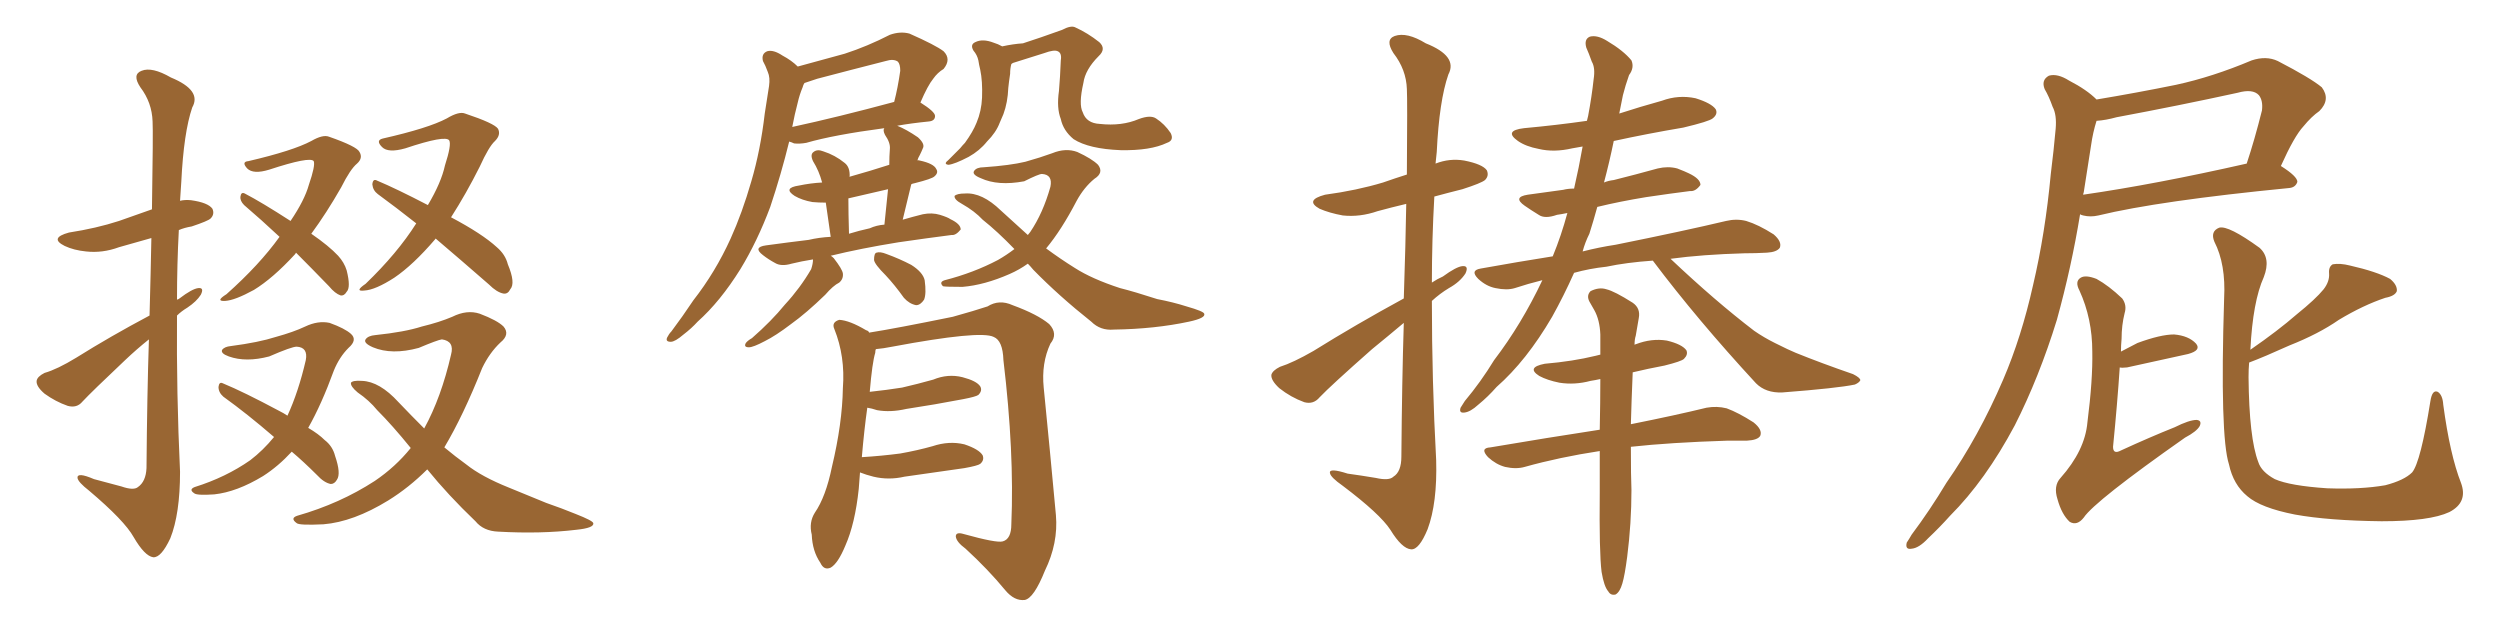 <svg xmlns="http://www.w3.org/2000/svg" xmlns:xlink="http://www.w3.org/1999/xlink" width="600" height="150"><path fill="#996633" padding="10" d="M35.89 75.73L35.89 75.73Q36.18 65.19 36.33 57.13L36.33 57.13Q32.23 58.30 28.56 59.33L28.56 59.33Q24.61 60.79 20.65 60.35L20.65 60.35Q17.72 60.06 15.53 59.03L15.53 59.03Q11.72 57.13 16.55 55.81L16.55 55.81Q23.14 54.79 28.56 53.03L28.56 53.03Q32.37 51.71 36.47 50.24L36.47 50.24Q36.77 31.49 36.62 29.15L36.62 29.15Q36.47 24.61 33.69 20.95L33.69 20.95Q31.64 17.87 33.98 16.99L33.98 16.99Q36.47 15.97 41.02 18.60L41.02 18.60Q48.49 21.68 46.14 25.78L46.14 25.78Q44.09 31.79 43.51 43.65L43.51 43.65Q43.36 45.85 43.21 48.19L43.21 48.19Q44.38 47.90 45.85 48.05L45.85 48.05Q49.95 48.63 50.98 50.10L50.98 50.10Q51.56 51.42 50.54 52.44L50.54 52.44Q49.95 53.03 46.00 54.35L46.00 54.35Q44.24 54.64 42.92 55.22L42.92 55.22Q42.48 63.43 42.48 71.92L42.48 71.92Q42.92 71.78 43.07 71.63L43.07 71.63Q46.14 69.29 47.61 69.14L47.61 69.14Q49.07 68.99 48.19 70.75L48.19 70.75Q47.17 72.36 44.97 73.83L44.97 73.83Q43.51 74.71 42.48 75.73L42.48 75.73Q42.33 94.34 43.21 113.23L43.21 113.23Q43.21 123.34 40.87 129.20L40.87 129.20Q38.67 133.89 36.77 133.74L36.77 133.74Q34.72 133.45 32.08 128.91L32.08 128.91Q29.88 124.95 21.39 117.77L21.39 117.77Q18.75 115.72 18.60 114.70L18.60 114.70Q18.46 113.23 22.56 114.99L22.56 114.99Q25.93 115.87 29.15 116.75L29.15 116.75Q32.08 117.77 33.11 116.89L33.11 116.89Q35.01 115.58 35.16 112.35L35.16 112.35Q35.30 94.78 35.74 81.45L35.74 81.45Q32.81 83.79 30.03 86.43L30.03 86.43Q21.97 94.04 19.78 96.39L19.78 96.39Q18.46 98.00 16.26 97.41L16.26 97.41Q13.33 96.39 10.69 94.48L10.69 94.48Q8.64 92.72 8.79 91.41L8.79 91.41Q8.94 90.38 10.69 89.50L10.69 89.50Q13.77 88.62 18.31 85.84L18.31 85.84Q26.51 80.71 35.89 75.73ZM71.04 60.64L71.04 60.64Q70.90 60.94 70.75 61.08L70.75 61.08Q65.48 66.80 60.94 69.58L60.94 69.58Q56.40 72.07 54.05 72.22L54.05 72.22Q51.56 72.36 54.35 70.61L54.35 70.61Q62.26 63.57 67.09 56.84L67.09 56.84Q62.70 52.73 58.59 49.22L58.59 49.22Q57.57 48.19 57.71 47.17L57.71 47.17Q57.86 46.00 58.74 46.44L58.74 46.44Q62.70 48.49 69.73 53.03L69.73 53.03Q73.10 48.05 74.12 44.38L74.12 44.38Q75.73 39.70 75.29 38.67L75.29 38.67Q74.41 37.50 64.60 40.72L64.60 40.72Q60.79 41.89 59.33 40.43L59.33 40.43Q57.86 38.82 59.62 38.67L59.62 38.67Q70.31 36.18 74.71 33.84L74.71 33.84Q77.49 32.23 78.96 32.81L78.96 32.81Q85.69 35.16 86.28 36.47L86.28 36.47Q87.16 37.94 85.69 39.26L85.69 39.26Q84.08 40.58 81.88 44.97L81.88 44.97Q78.37 51.12 74.71 56.10L74.71 56.10Q78.96 59.03 81.15 61.38L81.15 61.38Q82.62 62.99 83.20 64.89L83.20 64.89Q84.23 68.99 83.20 70.02L83.20 70.02Q82.62 71.04 81.74 70.90L81.74 70.90Q80.42 70.46 78.96 68.70L78.96 68.70Q74.71 64.31 71.04 60.64ZM104.59 57.28L104.59 57.28Q104.44 57.28 104.44 57.42L104.44 57.42Q99.17 63.57 94.63 66.65L94.63 66.65Q90.09 69.58 87.45 69.73L87.45 69.73Q84.96 70.02 87.74 68.12L87.74 68.12Q95.36 60.79 99.90 53.61L99.90 53.61Q95.07 49.80 90.67 46.58L90.67 46.58Q89.50 45.70 89.36 44.24L89.36 44.24Q89.50 42.77 90.53 43.36L90.53 43.36Q95.07 45.26 102.69 49.22L102.69 49.22Q105.91 43.80 106.79 39.70L106.79 39.70Q108.40 34.72 107.81 33.69L107.81 33.69Q106.93 32.37 97.27 35.60L97.27 35.60Q93.16 36.77 91.70 35.30L91.70 35.30Q90.09 33.69 91.85 33.25L91.85 33.25Q102.83 30.76 107.23 28.42L107.23 28.42Q110.16 26.66 111.62 27.25L111.62 27.25Q118.65 29.59 119.53 30.91L119.53 30.91Q120.26 32.37 118.80 33.84L118.80 33.84Q117.33 35.16 115.14 39.99L115.14 39.99Q111.91 46.44 108.25 52.15L108.25 52.15Q115.72 56.10 119.24 59.33L119.24 59.33Q121.29 61.08 121.88 63.43L121.88 63.43Q123.78 67.97 122.46 69.43L122.46 69.43Q121.88 70.61 120.85 70.46L120.85 70.46Q119.24 70.17 117.33 68.26L117.33 68.26Q110.45 62.26 104.59 57.28ZM70.02 108.40L70.02 108.40Q66.80 111.91 63.13 114.26L63.13 114.26Q56.84 118.07 51.42 118.65L51.42 118.65Q47.17 118.95 46.58 118.36L46.58 118.36Q45.26 117.48 46.73 116.89L46.73 116.89Q54.20 114.55 60.06 110.45L60.06 110.45Q63.13 108.11 65.77 104.88L65.77 104.88Q59.33 99.32 53.61 95.21L53.61 95.21Q52.44 94.19 52.44 92.87L52.44 92.87Q52.59 91.55 53.47 91.99L53.47 91.99Q58.45 94.04 66.94 98.58L66.94 98.58Q68.12 99.17 68.99 99.76L68.99 99.76Q71.63 94.04 73.39 86.43L73.39 86.43Q73.97 83.35 71.19 83.20L71.19 83.20Q70.02 83.20 64.60 85.55L64.60 85.55Q59.03 87.01 54.93 85.55L54.93 85.55Q52.88 84.81 53.32 83.94L53.32 83.94Q53.91 83.20 55.37 83.06L55.37 83.06Q62.11 82.18 66.21 80.86L66.21 80.86Q70.46 79.69 73.24 78.37L73.24 78.37Q76.32 76.90 79.10 77.49L79.10 77.49Q82.76 78.81 84.23 80.13L84.23 80.13Q85.84 81.59 83.64 83.50L83.64 83.50Q81.45 85.69 80.13 88.92L80.13 88.92Q77.20 96.97 73.97 102.69L73.97 102.69Q76.46 104.15 77.93 105.62L77.93 105.62Q79.83 107.08 80.42 109.42L80.42 109.42Q81.88 113.67 80.86 115.14L80.86 115.14Q80.27 116.16 79.39 116.16L79.39 116.16Q77.78 115.87 76.03 113.96L76.03 113.96Q72.80 110.74 70.02 108.40ZM102.54 112.65L102.54 112.65L102.54 112.65Q98.14 117.04 93.16 120.12L93.16 120.12Q84.81 125.24 77.64 125.83L77.64 125.83Q71.78 126.12 71.19 125.54L71.19 125.54Q69.58 124.37 71.34 123.78L71.34 123.78Q81.59 120.85 89.94 115.43L89.94 115.43Q94.92 112.06 98.58 107.52L98.58 107.52Q94.19 102.10 90.53 98.44L90.53 98.44Q88.62 96.09 85.84 94.19L85.84 94.19Q84.08 92.72 84.23 91.85L84.23 91.85Q84.67 91.26 86.87 91.41L86.87 91.41Q91.11 91.55 95.65 96.53L95.65 96.53Q98.73 99.76 101.81 102.83L101.81 102.83Q105.91 95.36 108.25 85.11L108.25 85.11Q109.13 81.88 106.05 81.45L106.05 81.45Q105.03 81.59 100.49 83.50L100.49 83.50Q94.04 85.25 89.50 83.35L89.50 83.35Q87.16 82.32 87.74 81.45L87.74 81.45Q88.33 80.57 90.09 80.42L90.09 80.42Q97.12 79.69 101.22 78.37L101.22 78.37Q105.47 77.34 108.54 76.03L108.54 76.03Q112.06 74.27 115.14 75.29L115.14 75.29Q119.38 76.90 120.85 78.37L120.85 78.37Q122.46 80.27 120.12 82.18L120.12 82.18Q117.48 84.67 115.72 88.33L115.72 88.33Q111.18 99.76 106.64 107.37L106.64 107.37Q109.28 109.57 111.91 111.47L111.91 111.47Q115.58 114.40 122.17 117.04L122.17 117.04Q125.68 118.51 131.10 120.70L131.10 120.70Q134.91 122.02 138.13 123.34L138.13 123.34Q142.24 124.95 142.38 125.54L142.38 125.54Q142.68 126.71 138.28 127.15L138.28 127.15Q129.79 128.17 119.53 127.59L119.53 127.59Q116.02 127.44 114.11 125.10L114.11 125.10Q107.52 118.80 102.54 112.65ZM212.55 66.06L212.55 66.06Q209.91 63.43 209.77 62.40L209.77 62.40Q209.77 60.79 210.35 60.64L210.35 60.64Q211.23 60.35 212.70 60.94L212.70 60.94Q215.92 62.11 218.70 63.57L218.70 63.57Q221.48 65.33 221.92 67.24L221.92 67.24Q222.36 70.46 221.78 71.92L221.78 71.92Q220.90 73.24 219.87 73.24L219.87 73.24Q218.26 72.95 216.94 71.48L216.94 71.48Q214.75 68.41 212.55 66.06ZM246.68 63.28L246.68 63.28Q244.63 64.75 242.29 65.77L242.29 65.77Q236.28 68.41 231.01 68.85L231.01 68.85Q226.90 68.85 226.32 68.70L226.32 68.70Q225.29 67.68 226.76 67.24L226.76 67.24Q233.64 65.48 239.50 62.40L239.50 62.40Q241.55 61.23 243.46 59.77L243.46 59.77Q239.36 55.52 235.84 52.73L235.84 52.73Q233.94 50.68 230.86 48.93L230.86 48.93Q228.96 47.90 229.10 47.02L229.10 47.02Q229.69 46.44 231.59 46.44L231.59 46.44Q235.69 46.14 240.23 50.54L240.23 50.54Q243.60 53.61 246.68 56.40L246.68 56.40Q247.12 55.81 247.27 55.66L247.27 55.66Q250.34 51.12 252.10 44.82L252.10 44.82Q252.69 41.89 250.05 41.75L250.05 41.75Q249.32 41.75 245.80 43.51L245.80 43.51Q239.50 44.68 235.40 42.77L235.40 42.77Q233.20 41.89 233.79 41.02L233.79 41.02Q234.38 40.14 236.13 40.14L236.13 40.14Q242.43 39.70 246.09 38.82L246.09 38.82Q249.76 37.79 252.54 36.77L252.54 36.77Q255.76 35.45 258.54 36.47L258.54 36.47Q262.06 38.09 263.53 39.55L263.53 39.55Q264.99 41.46 262.65 42.92L262.65 42.92Q260.16 44.97 258.40 48.19L258.40 48.19Q254.74 55.22 251.07 59.62L251.07 59.62Q254.44 62.11 257.96 64.31L257.96 64.31Q262.06 66.94 268.80 69.14L268.80 69.14Q272.31 70.02 277.73 71.78L277.73 71.78Q281.54 72.51 284.77 73.54L284.77 73.54Q288.87 74.71 289.01 75.29L289.01 75.29Q289.45 76.32 285.35 77.20L285.35 77.20Q277.15 78.96 267.33 79.10L267.33 79.10Q264.11 79.39 261.91 77.20L261.91 77.20Q254.15 71.04 248.00 64.75L248.00 64.75Q247.27 63.87 246.68 63.28ZM206.40 113.38L206.40 113.38Q206.25 115.43 206.10 117.33L206.10 117.33Q205.22 125.68 202.88 130.96L202.88 130.96Q201.12 135.21 199.37 136.23L199.37 136.23Q197.75 136.96 196.88 135.06L196.88 135.06Q194.97 132.28 194.82 128.32L194.82 128.32Q194.09 125.39 195.56 123.05L195.56 123.05Q198.19 119.24 199.66 112.06L199.66 112.06Q202.15 101.66 202.29 93.16L202.29 93.16Q202.88 85.55 200.24 78.96L200.24 78.96Q199.51 77.34 201.42 76.76L201.42 76.76Q203.91 76.90 207.86 79.25L207.86 79.25Q208.45 79.39 208.59 79.83L208.59 79.83Q215.04 78.81 228.66 76.03L228.66 76.03Q233.94 74.56 237.01 73.54L237.01 73.54Q239.79 71.78 243.02 73.24L243.02 73.24Q249.02 75.44 251.81 77.78L251.81 77.78Q254.00 80.13 252.10 82.47L252.10 82.47Q249.90 87.16 250.49 93.02L250.49 93.02Q251.95 107.67 253.42 123.63L253.42 123.63Q254.00 130.37 250.78 136.96L250.78 136.96Q248.14 143.55 245.95 143.99L245.95 143.99Q243.46 144.29 241.26 141.65L241.26 141.65Q237.16 136.67 231.74 131.69L231.74 131.69Q229.54 130.08 229.39 128.76L229.39 128.76Q229.39 127.59 231.30 128.17L231.30 128.17Q239.21 130.37 240.67 129.93L240.67 129.93Q242.72 129.35 242.72 125.83L242.72 125.83Q243.46 108.54 240.82 86.43L240.82 86.43Q240.67 81.74 238.48 80.86L238.48 80.86Q235.25 79.25 214.16 83.20L214.16 83.20Q211.96 83.64 210.21 83.79L210.21 83.79Q210.06 84.08 210.06 84.67L210.06 84.67Q209.33 87.01 208.74 94.04L208.74 94.04Q212.84 93.60 216.50 93.02L216.50 93.02Q220.31 92.14 223.97 91.11L223.97 91.11Q227.49 89.65 231.01 90.53L231.01 90.53Q234.38 91.41 235.25 92.72L235.25 92.72Q235.84 93.75 234.81 94.78L234.81 94.78Q234.23 95.21 231.15 95.80L231.15 95.80Q224.27 97.12 217.53 98.14L217.53 98.14Q213.72 99.02 210.50 98.44L210.50 98.44Q209.18 98.00 208.15 97.85L208.15 97.85Q207.42 102.98 206.84 109.72L206.84 109.72Q211.67 109.42 216.06 108.84L216.06 108.84Q220.17 108.11 223.83 107.08L223.83 107.08Q227.78 105.76 231.45 106.64L231.45 106.64Q234.96 107.81 235.84 109.28L235.84 109.28Q236.28 110.45 235.25 111.33L235.25 111.33Q234.67 111.77 231.45 112.35L231.45 112.35Q224.12 113.38 217.09 114.40L217.09 114.40Q213.28 115.28 209.62 114.40L209.62 114.40Q207.86 113.96 206.40 113.38ZM220.90 24.61L220.90 24.61Q224.41 26.81 224.41 27.83L224.41 27.83Q224.41 29.00 222.95 29.15L222.95 29.15Q218.55 29.59 215.33 30.18L215.33 30.18Q217.53 31.05 220.31 32.96L220.31 32.96Q222.07 34.57 221.48 35.60L221.48 35.60Q221.19 36.33 220.75 37.21L220.75 37.21Q220.31 37.94 220.17 38.53L220.17 38.53Q220.31 38.38 220.75 38.53L220.75 38.53Q224.12 39.26 224.71 40.58L224.71 40.58Q225.29 41.46 224.27 42.33L224.27 42.33Q223.68 42.92 219.58 43.95L219.58 43.95Q218.85 44.09 218.70 44.24L218.70 44.24Q217.68 48.34 216.65 52.73L216.65 52.73Q219.14 52.00 221.48 51.42L221.48 51.42Q223.68 50.98 225.59 51.56L225.59 51.56Q227.49 52.15 228.08 52.59L228.08 52.59Q230.57 53.76 230.57 55.08L230.57 55.08Q229.39 56.54 228.37 56.40L228.37 56.40Q222.66 57.13 215.63 58.15L215.63 58.15Q206.54 59.62 199.37 61.38L199.37 61.38Q199.66 61.52 200.10 61.96L200.10 61.96Q202.15 64.60 202.29 65.63L202.29 65.63Q202.44 66.94 201.42 67.82L201.42 67.82Q199.95 68.55 198.05 70.75L198.05 70.75Q193.51 75.15 189.84 77.78L189.84 77.78Q186.18 80.57 183.54 81.88L183.54 81.88Q180.76 83.35 179.74 83.35L179.74 83.35Q178.42 83.35 179.00 82.32L179.00 82.32Q179.44 81.74 180.47 81.15L180.47 81.15Q185.16 77.05 188.38 73.10L188.38 73.10Q192.04 69.14 194.68 64.60L194.68 64.60Q195.12 63.28 195.12 62.26L195.12 62.26Q192.33 62.70 189.99 63.28L189.99 63.28Q187.50 64.01 186.04 63.13L186.04 63.13Q184.42 62.26 183.11 61.23L183.11 61.23Q180.62 59.33 183.84 58.89L183.84 58.89Q189.26 58.15 194.09 57.57L194.09 57.57Q196.58 56.98 199.37 56.84L199.37 56.84Q198.63 51.71 198.19 48.63L198.19 48.63Q196.44 48.63 194.97 48.49L194.97 48.49Q192.48 48.05 190.72 47.02L190.72 47.02Q187.79 45.12 191.75 44.53L191.75 44.53Q194.53 43.95 197.31 43.80L197.31 43.80Q196.58 41.02 195.12 38.67L195.12 38.67Q194.38 37.06 195.26 36.47L195.26 36.47Q196.14 35.74 197.61 36.33L197.61 36.33Q200.39 37.21 202.73 39.11L202.73 39.11Q204.05 40.14 203.91 42.48L203.91 42.48Q204.05 42.33 204.20 42.33L204.20 42.33Q208.89 41.02 213.43 39.55L213.43 39.55Q213.43 37.50 213.57 35.74L213.57 35.74Q213.72 34.28 212.40 32.37L212.40 32.37Q211.82 31.20 212.26 30.76L212.26 30.76Q200.10 32.37 193.51 34.28L193.51 34.28Q191.89 34.57 190.58 34.42L190.58 34.42Q189.99 34.13 189.40 33.98L189.40 33.98Q187.50 41.75 184.86 49.66L184.86 49.66Q181.79 57.86 177.69 64.60L177.69 64.60Q172.85 72.36 167.43 77.20L167.43 77.20Q165.97 78.81 164.06 80.27L164.06 80.27Q162.01 82.03 160.99 82.03L160.99 82.03Q159.67 82.03 160.11 81.01L160.11 81.01Q160.55 80.13 161.13 79.54L161.13 79.54Q163.77 76.03 166.41 72.07L166.41 72.07Q171.68 65.33 175.34 57.28L175.34 57.28Q178.13 51.12 180.32 43.51L180.32 43.51Q182.52 36.04 183.54 27.25L183.54 27.25Q184.13 23.44 184.57 20.65L184.57 20.65Q184.86 18.60 184.28 17.29L184.28 17.29Q183.69 15.67 183.11 14.65L183.11 14.65Q182.67 12.89 184.13 12.30L184.13 12.30Q185.60 11.87 187.79 13.33L187.79 13.33Q189.99 14.50 191.46 15.97L191.46 15.97Q197.31 14.36 202.73 12.89L202.73 12.89Q208.15 11.13 213.57 8.35L213.57 8.35Q216.06 7.47 218.26 8.06L218.26 8.06Q224.56 10.84 226.46 12.30L226.46 12.30Q228.37 14.21 226.46 16.55L226.46 16.55Q225 17.43 223.97 18.90L223.97 18.90Q222.66 20.51 220.90 24.61ZM196.14 18.90L196.14 18.90Q194.38 19.48 193.07 19.92L193.07 19.92Q192.77 20.36 192.63 20.95L192.63 20.95Q191.89 22.71 191.46 24.61L191.46 24.61Q190.72 27.39 190.14 30.47L190.14 30.47Q200.98 28.13 214.60 24.46L214.60 24.46Q215.48 21.09 216.06 16.99L216.06 16.99Q216.06 15.38 215.48 14.79L215.48 14.79Q214.45 14.06 212.55 14.65L212.55 14.65Q204.49 16.70 196.14 18.90ZM208.74 54.79L208.74 54.79Q210.35 54.05 212.26 53.91L212.26 53.91Q212.70 49.37 213.13 45.41L213.13 45.41Q208.01 46.58 203.61 47.61L203.61 47.61Q203.61 51.12 203.76 56.10L203.76 56.10Q206.10 55.37 208.74 54.79ZM280.08 34.28L280.08 34.28L280.08 34.28Q276.12 36.18 268.95 36.04L268.95 36.04Q261.33 35.74 257.67 33.40L257.67 33.40Q255.18 31.35 254.59 28.56L254.59 28.56Q253.56 25.93 254.15 21.83L254.15 21.83Q254.44 18.46 254.59 14.50L254.59 14.50Q254.88 12.74 253.86 12.30L253.86 12.30Q252.98 11.87 250.63 12.74L250.63 12.74Q247.27 13.77 243.16 15.09L243.16 15.09Q242.87 15.23 242.72 15.38L242.72 15.38Q242.43 16.41 242.43 17.72L242.43 17.72Q242.14 19.63 241.99 21.09L241.99 21.09Q241.85 24.61 240.82 27.39L240.82 27.39Q240.38 28.42 239.94 29.44L239.94 29.44Q239.06 31.79 236.87 33.98L236.87 33.98Q235.11 36.18 232.47 37.65L232.47 37.65Q229.10 39.40 227.64 39.55L227.64 39.55Q226.32 39.40 227.64 38.38L227.64 38.38Q228.96 37.06 230.42 35.60L230.42 35.60Q231.01 34.86 231.59 34.28L231.59 34.28Q233.50 31.64 234.38 29.44L234.38 29.44Q235.55 26.66 235.69 23.44L235.69 23.44Q235.84 19.48 235.25 16.70L235.25 16.70Q234.96 15.53 234.81 14.50L234.81 14.50Q234.52 13.18 233.64 12.16L233.64 12.16Q232.76 10.69 234.08 10.11L234.08 10.11Q235.84 9.23 238.48 10.25L238.48 10.25Q239.50 10.55 240.53 11.13L240.53 11.13Q243.16 10.55 245.51 10.40L245.51 10.40Q249.61 9.08 254.88 7.18L254.88 7.18Q257.08 6.01 258.11 6.59L258.11 6.59Q261.04 7.91 263.82 10.11L263.82 10.11Q265.58 11.72 263.67 13.48L263.67 13.48Q260.45 16.70 260.01 19.92L260.01 19.92Q258.84 25.05 259.86 26.95L259.86 26.95Q260.74 29.59 263.96 29.74L263.96 29.74Q269.24 30.32 273.34 28.56L273.34 28.56Q276.12 27.54 277.44 28.42L277.44 28.42Q279.49 29.74 280.96 31.93L280.96 31.93Q281.84 33.69 280.08 34.28ZM336.91 71.63L336.91 71.63Q337.35 58.30 337.50 48.93L337.50 48.93Q333.84 49.80 330.62 50.68L330.62 50.68Q326.37 52.15 322.27 51.71L322.27 51.71Q319.04 51.12 316.70 50.10L316.70 50.10Q313.04 48.05 318.02 46.73L318.02 46.73Q325.63 45.70 331.93 43.80L331.93 43.80Q334.86 42.77 337.65 41.89L337.65 41.89Q337.79 23.73 337.65 21.39L337.65 21.39Q337.50 16.70 334.42 12.74L334.42 12.74Q332.37 9.52 334.72 8.64L334.72 8.64Q337.65 7.62 342.19 10.40L342.19 10.40Q349.95 13.48 347.61 17.87L347.61 17.87Q345.41 24.17 344.82 36.47L344.82 36.47Q344.68 37.79 344.53 39.26L344.53 39.26Q347.90 37.94 351.42 38.53L351.42 38.53Q355.81 39.40 356.84 40.87L356.84 40.87Q357.42 42.19 356.40 43.21L356.40 43.21Q355.52 43.95 350.98 45.41L350.98 45.41Q347.46 46.29 344.24 47.17L344.24 47.17Q343.65 57.57 343.65 67.82L343.65 67.82Q344.97 66.94 346.29 66.36L346.29 66.36Q349.51 64.01 350.98 63.87L350.98 63.87Q352.59 63.72 351.71 65.63L351.71 65.63Q350.39 67.68 347.75 69.14L347.75 69.14Q345.56 70.46 343.65 72.22L343.65 72.22Q343.65 91.41 344.68 110.45L344.68 110.45Q344.97 120.70 342.63 127.00L342.63 127.00Q340.58 131.98 338.67 131.84L338.67 131.84Q336.47 131.69 333.69 127.15L333.69 127.15Q331.20 123.34 322.27 116.60L322.27 116.60Q319.34 114.55 319.19 113.53L319.19 113.53Q318.90 112.21 323.44 113.67L323.44 113.67Q326.66 114.11 330.18 114.70L330.18 114.70Q333.40 115.43 334.42 114.40L334.42 114.40Q336.33 113.23 336.33 109.57L336.33 109.57Q336.47 91.55 336.91 77.49L336.91 77.49Q333.25 80.57 329.30 83.79L329.30 83.79Q319.34 92.58 316.70 95.36L316.70 95.36Q315.23 97.12 313.04 96.53L313.04 96.53Q309.81 95.36 307.03 93.16L307.03 93.16Q304.98 91.26 305.13 89.94L305.13 89.94Q305.42 88.92 307.18 88.04L307.18 88.04Q310.40 87.01 315.23 84.23L315.23 84.23Q325.34 77.93 336.91 71.63ZM396.68 62.55L396.68 62.55Q390.38 62.99 385.55 64.01L385.55 64.01Q381.45 64.45 377.78 65.48L377.78 65.48Q375.29 71.04 372.51 76.03L372.51 76.03Q366.36 86.57 359.18 92.87L359.18 92.87Q357.13 95.21 354.79 97.12L354.79 97.12Q352.88 98.88 351.42 99.02L351.42 99.02Q350.10 99.17 350.54 97.85L350.54 97.85Q350.98 97.12 351.56 96.24L351.56 96.24Q355.37 91.70 358.59 86.43L358.59 86.43Q365.19 77.78 370.17 67.24L370.17 67.24Q366.65 68.12 363.57 69.14L363.57 69.14Q361.67 69.73 358.89 69.14L358.89 69.14Q356.69 68.70 354.79 66.94L354.79 66.94Q352.73 64.89 355.37 64.45L355.37 64.45Q364.31 62.84 372.66 61.52L372.66 61.52Q374.71 56.54 376.17 51.12L376.17 51.12Q374.71 51.42 373.68 51.56L373.68 51.56Q370.75 52.59 369.29 51.56L369.29 51.56Q367.38 50.39 365.92 49.37L365.92 49.37Q362.99 47.31 366.65 46.73L366.65 46.73Q371.04 46.14 375.15 45.56L375.15 45.56Q376.32 45.26 377.78 45.26L377.78 45.26Q378.96 40.14 379.83 35.16L379.83 35.16Q378.37 35.45 377.34 35.60L377.34 35.60Q372.95 36.62 369.29 35.74L369.29 35.74Q366.21 35.16 364.31 33.84L364.31 33.84Q360.79 31.35 365.77 30.76L365.77 30.76Q373.68 30.03 380.86 29.00L380.86 29.00Q381.01 28.42 381.15 27.83L381.15 27.83Q382.03 23.14 382.47 19.04L382.47 19.04Q382.91 16.26 382.03 14.79L382.03 14.79Q381.30 12.74 380.71 11.43L380.71 11.43Q380.13 9.38 381.59 8.79L381.59 8.79Q383.35 8.35 385.69 9.81L385.69 9.81Q389.65 12.16 391.55 14.50L391.55 14.50Q392.29 16.26 390.97 18.02L390.97 18.02Q390.09 20.51 389.50 22.85L389.50 22.85Q389.06 24.90 388.62 27.25L388.62 27.25Q393.60 25.63 398.88 24.17L398.88 24.17Q402.83 22.71 406.93 23.58L406.93 23.58Q410.74 24.76 411.77 26.22L411.77 26.22Q412.35 27.39 411.04 28.42L411.04 28.42Q410.16 29.15 404.00 30.62L404.00 30.62Q395.36 32.08 387.30 33.84L387.30 33.84Q386.28 38.82 384.96 43.80L384.96 43.80Q385.99 43.36 387.30 43.21L387.30 43.21Q392.58 41.89 397.85 40.43L397.85 40.43Q400.34 39.84 402.54 40.43L402.54 40.43Q404.44 41.16 405.32 41.60L405.32 41.60Q408.11 42.92 408.11 44.38L408.11 44.38Q406.93 46.00 405.62 45.85L405.62 45.85Q400.93 46.44 395.07 47.31L395.07 47.31Q388.77 48.34 383.35 49.66L383.35 49.66Q382.47 52.88 381.45 56.10L381.45 56.10Q380.42 58.15 379.83 60.35L379.83 60.35Q383.79 59.33 387.74 58.74L387.74 58.74Q404.44 55.37 414.26 53.03L414.26 53.03Q416.75 52.44 419.09 53.03L419.09 53.03Q422.02 53.91 425.68 56.25L425.68 56.25Q427.73 58.01 427.15 59.47L427.15 59.47Q426.42 60.50 424.07 60.64L424.07 60.64Q421.44 60.79 418.65 60.79L418.65 60.79Q408.54 61.08 400.93 62.11L400.93 62.11Q411.62 72.22 421.00 79.39L421.00 79.39Q423.34 81.01 425.98 82.32L425.98 82.32Q429.49 84.08 430.96 84.67L430.96 84.67Q437.11 87.16 444.73 89.79L444.73 89.79Q446.48 90.67 446.48 91.26L446.48 91.26Q446.19 91.85 445.17 92.29L445.17 92.29Q441.06 93.16 427.73 94.19L427.73 94.19Q423.78 94.34 421.44 91.99L421.44 91.99Q407.37 76.76 396.68 62.55ZM384.38 137.26L384.38 137.26L384.38 137.26Q383.79 132.57 383.94 118.07L383.94 118.07Q383.94 112.79 383.94 108.25L383.94 108.25Q374.27 109.72 365.92 112.06L365.92 112.06Q363.87 112.65 361.23 112.06L361.23 112.06Q359.03 111.47 357.13 109.72L357.13 109.72Q355.08 107.52 357.71 107.37L357.71 107.37Q371.48 105.03 383.94 103.13L383.94 103.13Q384.08 96.39 384.08 90.97L384.08 90.97Q382.76 91.26 381.74 91.41L381.74 91.41Q377.93 92.43 374.27 91.85L374.27 91.85Q371.34 91.26 369.43 90.23L369.43 90.23Q366.21 88.18 370.75 87.30L370.75 87.30Q377.49 86.72 382.91 85.40L382.91 85.40Q383.50 85.25 384.08 85.11L384.08 85.11Q384.08 82.47 384.08 80.27L384.08 80.27Q383.94 76.76 382.62 74.41L382.62 74.41Q382.03 73.39 381.45 72.36L381.45 72.36Q380.71 70.90 381.74 69.87L381.74 69.87Q383.79 68.85 385.55 69.43L385.55 69.43Q387.45 69.87 391.85 72.66L391.85 72.66Q393.75 73.97 393.31 76.32L393.31 76.32Q393.02 78.22 392.58 80.57L392.58 80.57Q392.29 81.45 392.29 82.76L392.29 82.76Q392.43 82.62 392.58 82.62L392.58 82.62Q396.39 81.15 400.05 81.74L400.05 81.74Q403.71 82.62 404.74 84.08L404.74 84.08Q405.18 85.11 404.15 86.13L404.15 86.13Q403.56 86.72 399.46 87.74L399.46 87.74Q395.51 88.48 391.85 89.36L391.85 89.36Q391.55 96.39 391.41 101.81L391.41 101.81Q402.39 99.61 409.57 97.85L409.57 97.85Q412.06 97.41 414.40 98.00L414.40 98.00Q417.19 99.02 420.85 101.37L420.85 101.37Q423.05 103.13 422.46 104.59L422.46 104.59Q421.88 105.62 419.24 105.76L419.24 105.76Q416.89 105.76 414.55 105.76L414.55 105.76Q400.78 106.20 391.41 107.23L391.41 107.23Q391.41 114.40 391.55 117.63L391.55 117.63Q391.55 125.54 390.53 133.59L390.53 133.59Q389.94 138.13 389.36 140.04L389.36 140.04Q388.77 142.09 387.74 142.68L387.74 142.68Q386.57 142.97 385.99 141.94L385.99 141.94Q384.96 140.77 384.38 137.26ZM547.41 39.84L547.41 39.84Q551.37 42.33 551.37 43.65L551.37 43.65Q550.93 44.97 549.46 45.12L549.46 45.12Q518.12 48.19 503.61 51.71L503.61 51.71Q501.71 52.15 499.95 51.71L499.95 51.71Q499.37 51.56 499.22 51.42L499.22 51.42Q497.17 64.01 493.65 76.76L493.65 76.76Q489.40 90.53 483.54 102.10L483.54 102.10Q476.51 115.28 468.02 123.78L468.02 123.78Q465.53 126.56 462.74 129.20L462.74 129.20Q460.55 131.54 458.79 131.69L458.79 131.69Q457.18 131.98 457.62 130.22L457.62 130.22Q458.20 129.35 458.79 128.32L458.79 128.32Q463.18 122.46 467.14 115.87L467.14 115.87Q474.90 104.74 480.76 91.11L480.76 91.11Q485.16 80.86 487.94 68.41L487.94 68.41Q490.87 55.96 492.19 41.75L492.19 41.75Q492.92 35.89 493.36 30.91L493.36 30.91Q493.65 27.54 492.63 25.63L492.63 25.63Q491.75 23.14 490.72 21.39L490.72 21.39Q489.84 19.19 491.75 18.16L491.75 18.16Q493.80 17.58 496.58 19.34L496.58 19.34Q500.83 21.53 503.17 23.88L503.17 23.88Q512.84 22.27 522.22 20.36L522.22 20.36Q531.01 18.46 540.38 14.50L540.38 14.50Q543.90 13.33 546.68 14.65L546.68 14.65Q554.59 18.75 557.23 20.95L557.23 20.95Q559.42 23.88 556.64 26.66L556.64 26.66Q554.74 27.98 552.83 30.32L552.83 30.32Q550.63 32.67 547.41 39.84ZM508.01 28.13L508.01 28.13Q505.37 28.86 503.17 29.00L503.17 29.00Q502.29 31.79 501.86 34.86L501.86 34.86Q500.98 40.28 500.10 46.14L500.10 46.14Q499.95 46.58 499.95 46.73L499.95 46.73Q517.24 44.24 539.21 39.26L539.21 39.26Q541.11 33.54 542.87 26.51L542.87 26.51Q543.16 24.17 542.14 22.85L542.14 22.85Q540.67 21.24 537.01 22.27L537.01 22.27Q522.95 25.34 508.01 28.13ZM509.03 84.38L509.03 84.38Q511.08 83.35 512.99 82.32L512.99 82.32Q518.55 80.27 521.78 80.27L521.78 80.27Q525.29 80.57 527.05 82.47L527.05 82.47Q528.37 84.08 525.15 84.96L525.15 84.96Q518.99 86.28 510.50 88.18L510.50 88.18Q509.18 88.33 508.74 88.18L508.74 88.18Q508.15 96.97 507.13 107.23L507.13 107.23Q507.13 109.13 509.03 108.11L509.03 108.11Q516.06 104.88 521.92 102.54L521.92 102.54Q525.44 100.78 527.20 100.78L527.20 100.78Q528.52 100.93 527.93 102.25L527.93 102.25Q527.20 103.56 524.41 105.03L524.41 105.03Q502.73 120.26 500.10 124.22L500.10 124.22Q498.49 126.27 496.73 125.24L496.73 125.24Q494.82 123.49 493.80 119.82L493.80 119.82Q492.77 116.60 494.53 114.70L494.53 114.70Q500.39 108.11 500.98 101.37L500.98 101.37Q502.29 91.11 502.15 84.38L502.15 84.38Q502.15 76.46 499.07 69.73L499.07 69.73Q497.90 67.53 499.37 66.65L499.37 66.65Q500.54 65.92 503.17 66.94L503.17 66.94Q506.10 68.55 509.33 71.63L509.33 71.63Q510.50 73.24 509.91 75.15L509.91 75.15Q509.18 78.08 509.18 81.30L509.18 81.30Q509.03 82.91 509.03 84.38ZM590.63 115.87L590.63 115.87L590.63 115.87Q592.38 120.56 587.84 122.90L587.84 122.90Q583.15 125.10 571.58 125.10L571.58 125.10Q558.84 124.95 550.78 123.49L550.78 123.49Q542.58 121.88 539.36 119.09L539.36 119.09Q535.99 116.31 534.96 111.47L534.96 111.47Q532.76 104.74 533.79 71.63L533.79 71.63Q534.23 63.43 531.45 58.01L531.45 58.01Q530.42 55.52 532.62 54.64L532.62 54.64Q534.81 54.05 542.29 59.47L542.29 59.47Q545.07 61.96 543.31 66.50L543.31 66.50Q540.67 72.36 540.09 83.94L540.09 83.94Q546.68 79.39 551.22 75.44L551.22 75.44Q555.76 71.78 557.67 69.43L557.67 69.43Q559.13 67.53 558.98 65.63L558.98 65.63Q558.84 64.01 559.86 63.43L559.86 63.43Q561.62 63.13 563.96 63.72L563.96 63.72Q570.41 65.19 573.63 66.94L573.63 66.94Q575.39 68.41 575.24 69.87L575.24 69.87Q574.80 71.04 572.46 71.48L572.46 71.48Q567.19 73.24 561.33 76.76L561.33 76.76Q556.49 80.13 549.46 82.91L549.46 82.91Q543.31 85.69 539.79 87.01L539.79 87.01Q539.65 88.62 539.65 90.53L539.65 90.53Q539.79 105.18 541.99 110.89L541.99 110.89Q542.72 113.23 545.95 114.99L545.95 114.99Q549.61 116.60 558.54 117.19L558.54 117.19Q566.60 117.48 572.46 116.46L572.46 116.46Q577.00 115.28 578.91 113.38L578.91 113.38Q580.96 110.89 583.30 96.24L583.30 96.24Q583.74 93.46 585.06 94.04L585.06 94.04Q586.23 94.78 586.38 97.12L586.38 97.12Q587.99 109.13 590.63 115.87Z"/></svg>